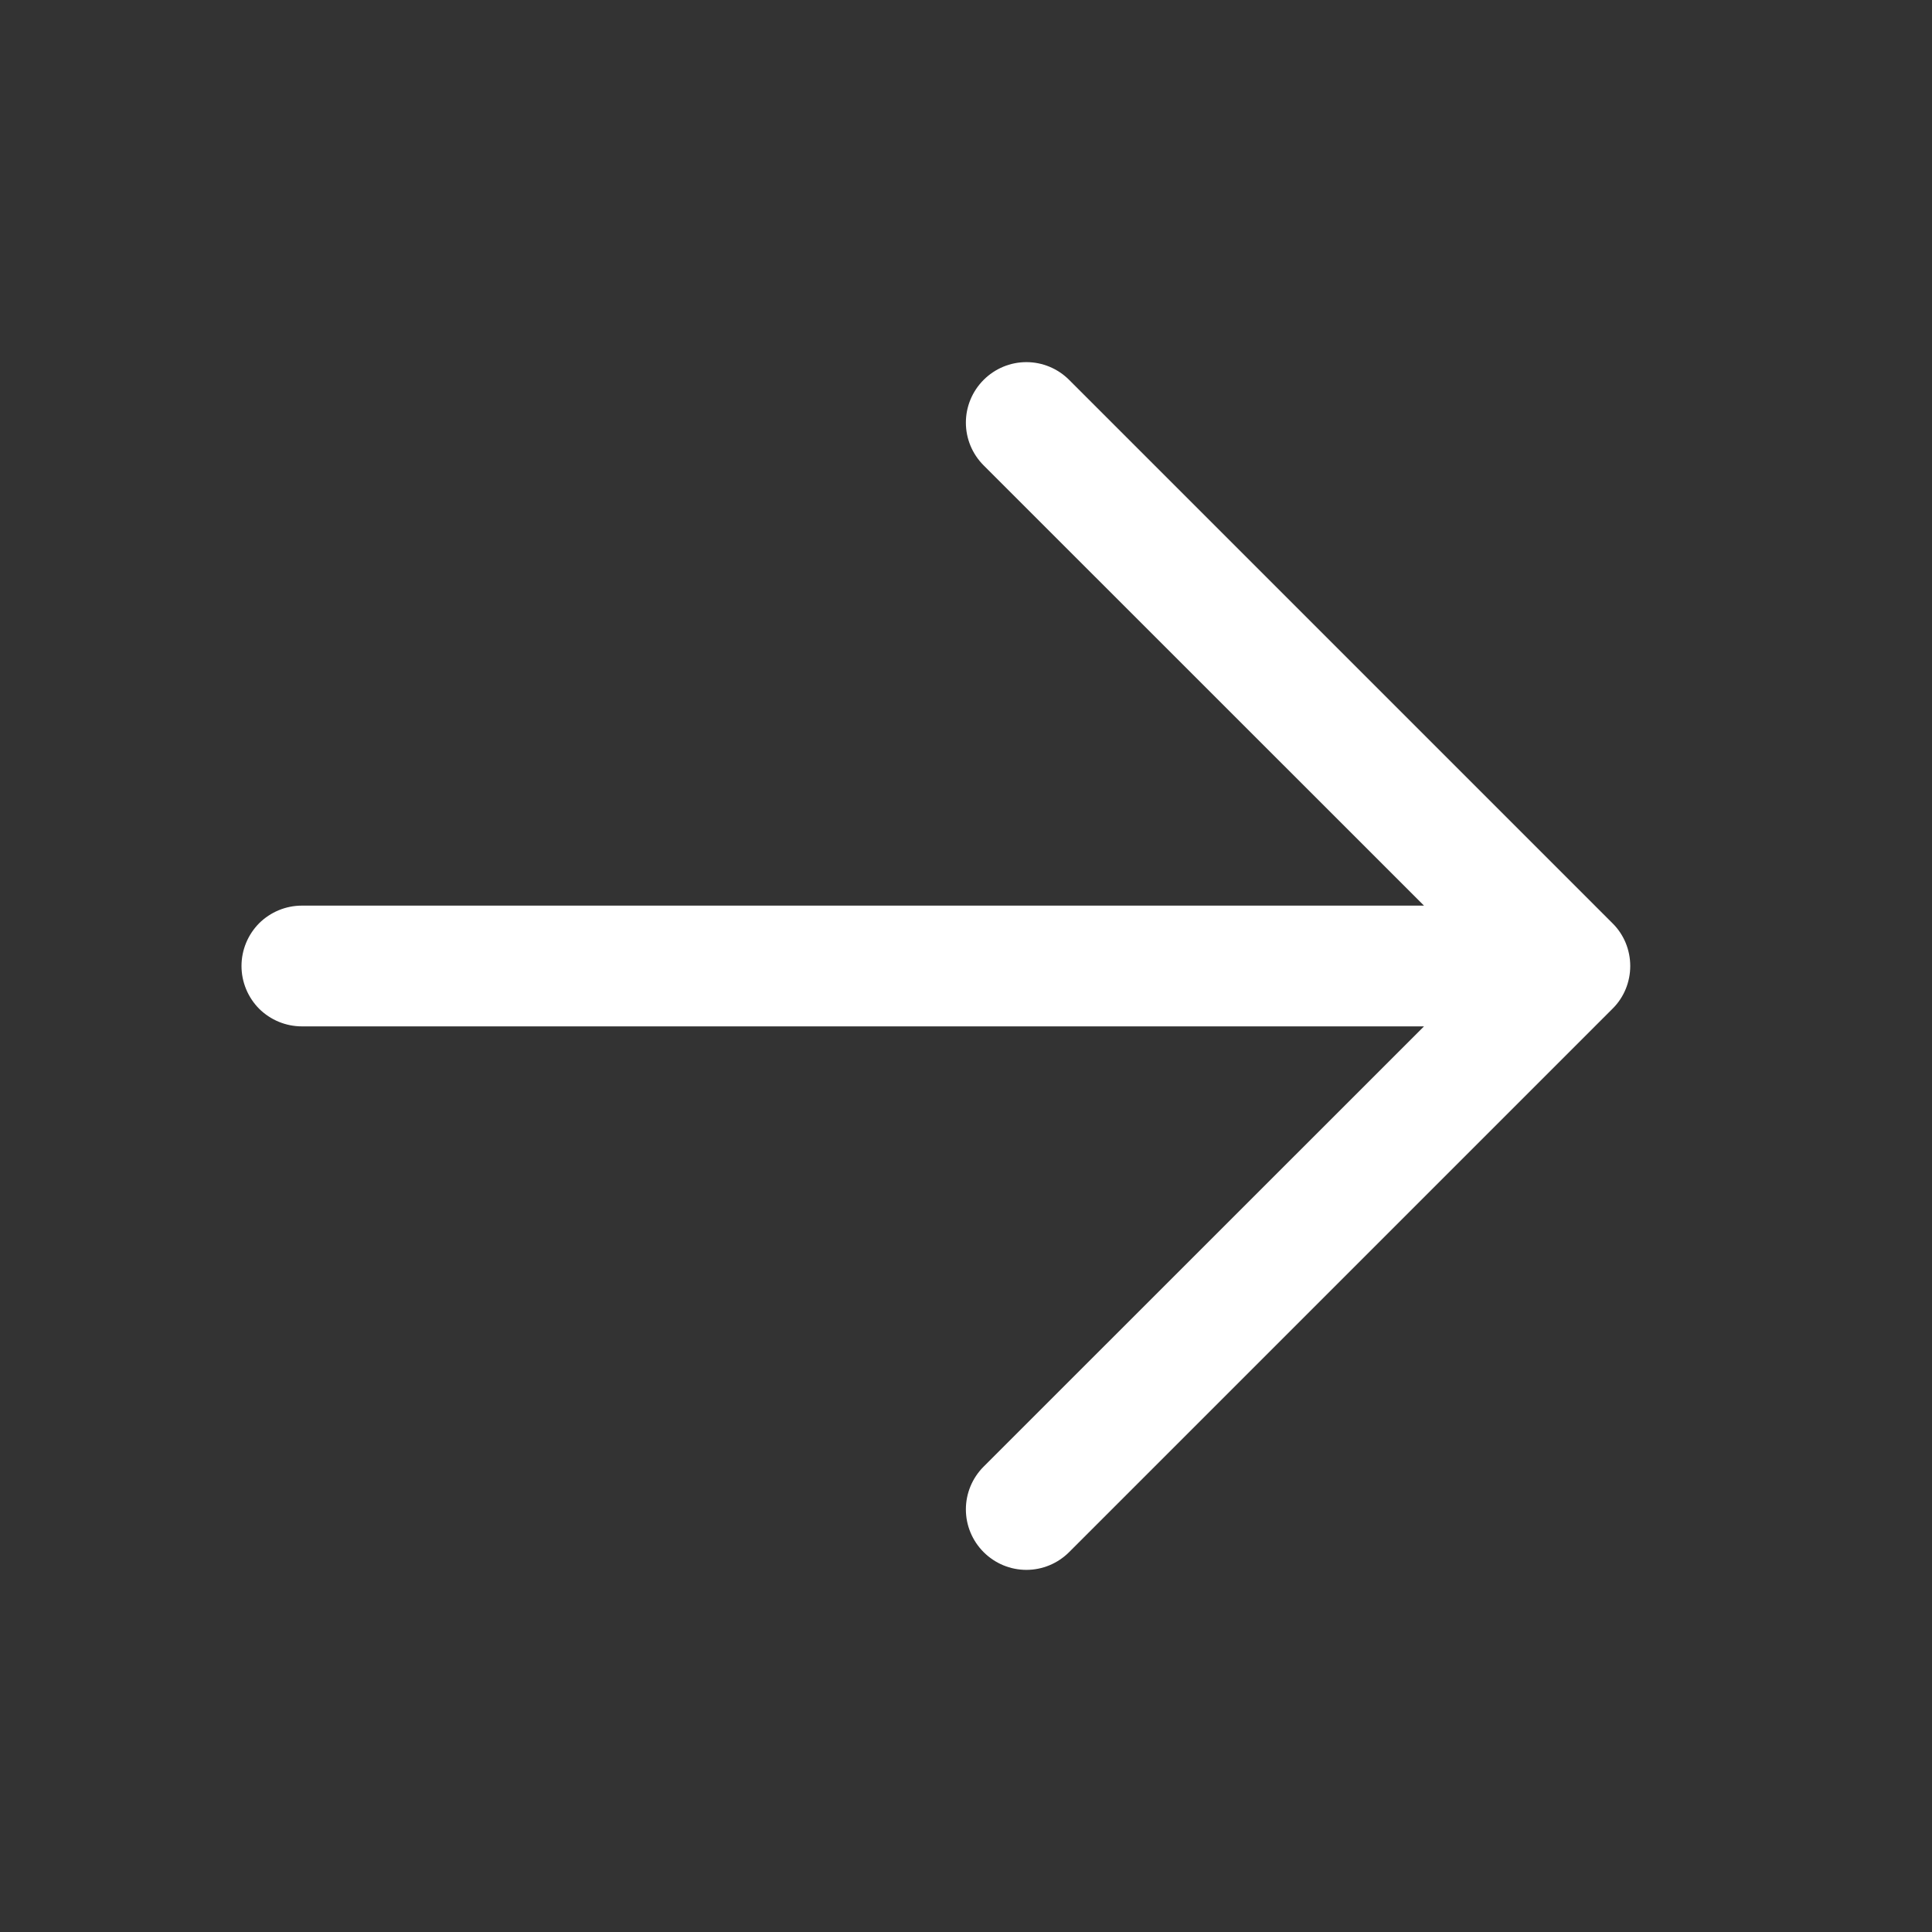 <svg width="16" height="16" viewBox="0 0 16 16" fill="none" xmlns="http://www.w3.org/2000/svg">
<rect x="0" y="0" width="16" height="16" fill="#333333" stroke="none"/>
<path d="M11.793 7.5H2.5C2.367 7.5 2.24 7.553 2.146 7.646C2.053 7.74 2 7.867 2 8C2 8.133 2.053 8.26 2.146 8.354C2.24 8.447 2.367 8.5 2.5 8.5H11.793L8.146 12.146C8.052 12.24 7.999 12.367 7.999 12.5C7.999 12.633 8.052 12.76 8.146 12.854C8.24 12.948 8.367 13.001 8.5 13.001C8.633 13.001 8.76 12.948 8.854 12.854L13.354 8.354C13.401 8.308 13.438 8.252 13.463 8.192C13.488 8.131 13.501 8.066 13.501 8C13.501 7.934 13.488 7.869 13.463 7.808C13.438 7.748 13.401 7.692 13.354 7.646L8.854 3.146C8.76 3.052 8.633 2.999 8.5 2.999C8.367 2.999 8.24 3.052 8.146 3.146C8.052 3.24 7.999 3.367 7.999 3.5C7.999 3.633 8.052 3.76 8.146 3.854L11.793 7.5Z" fill="white"/>
</svg>
